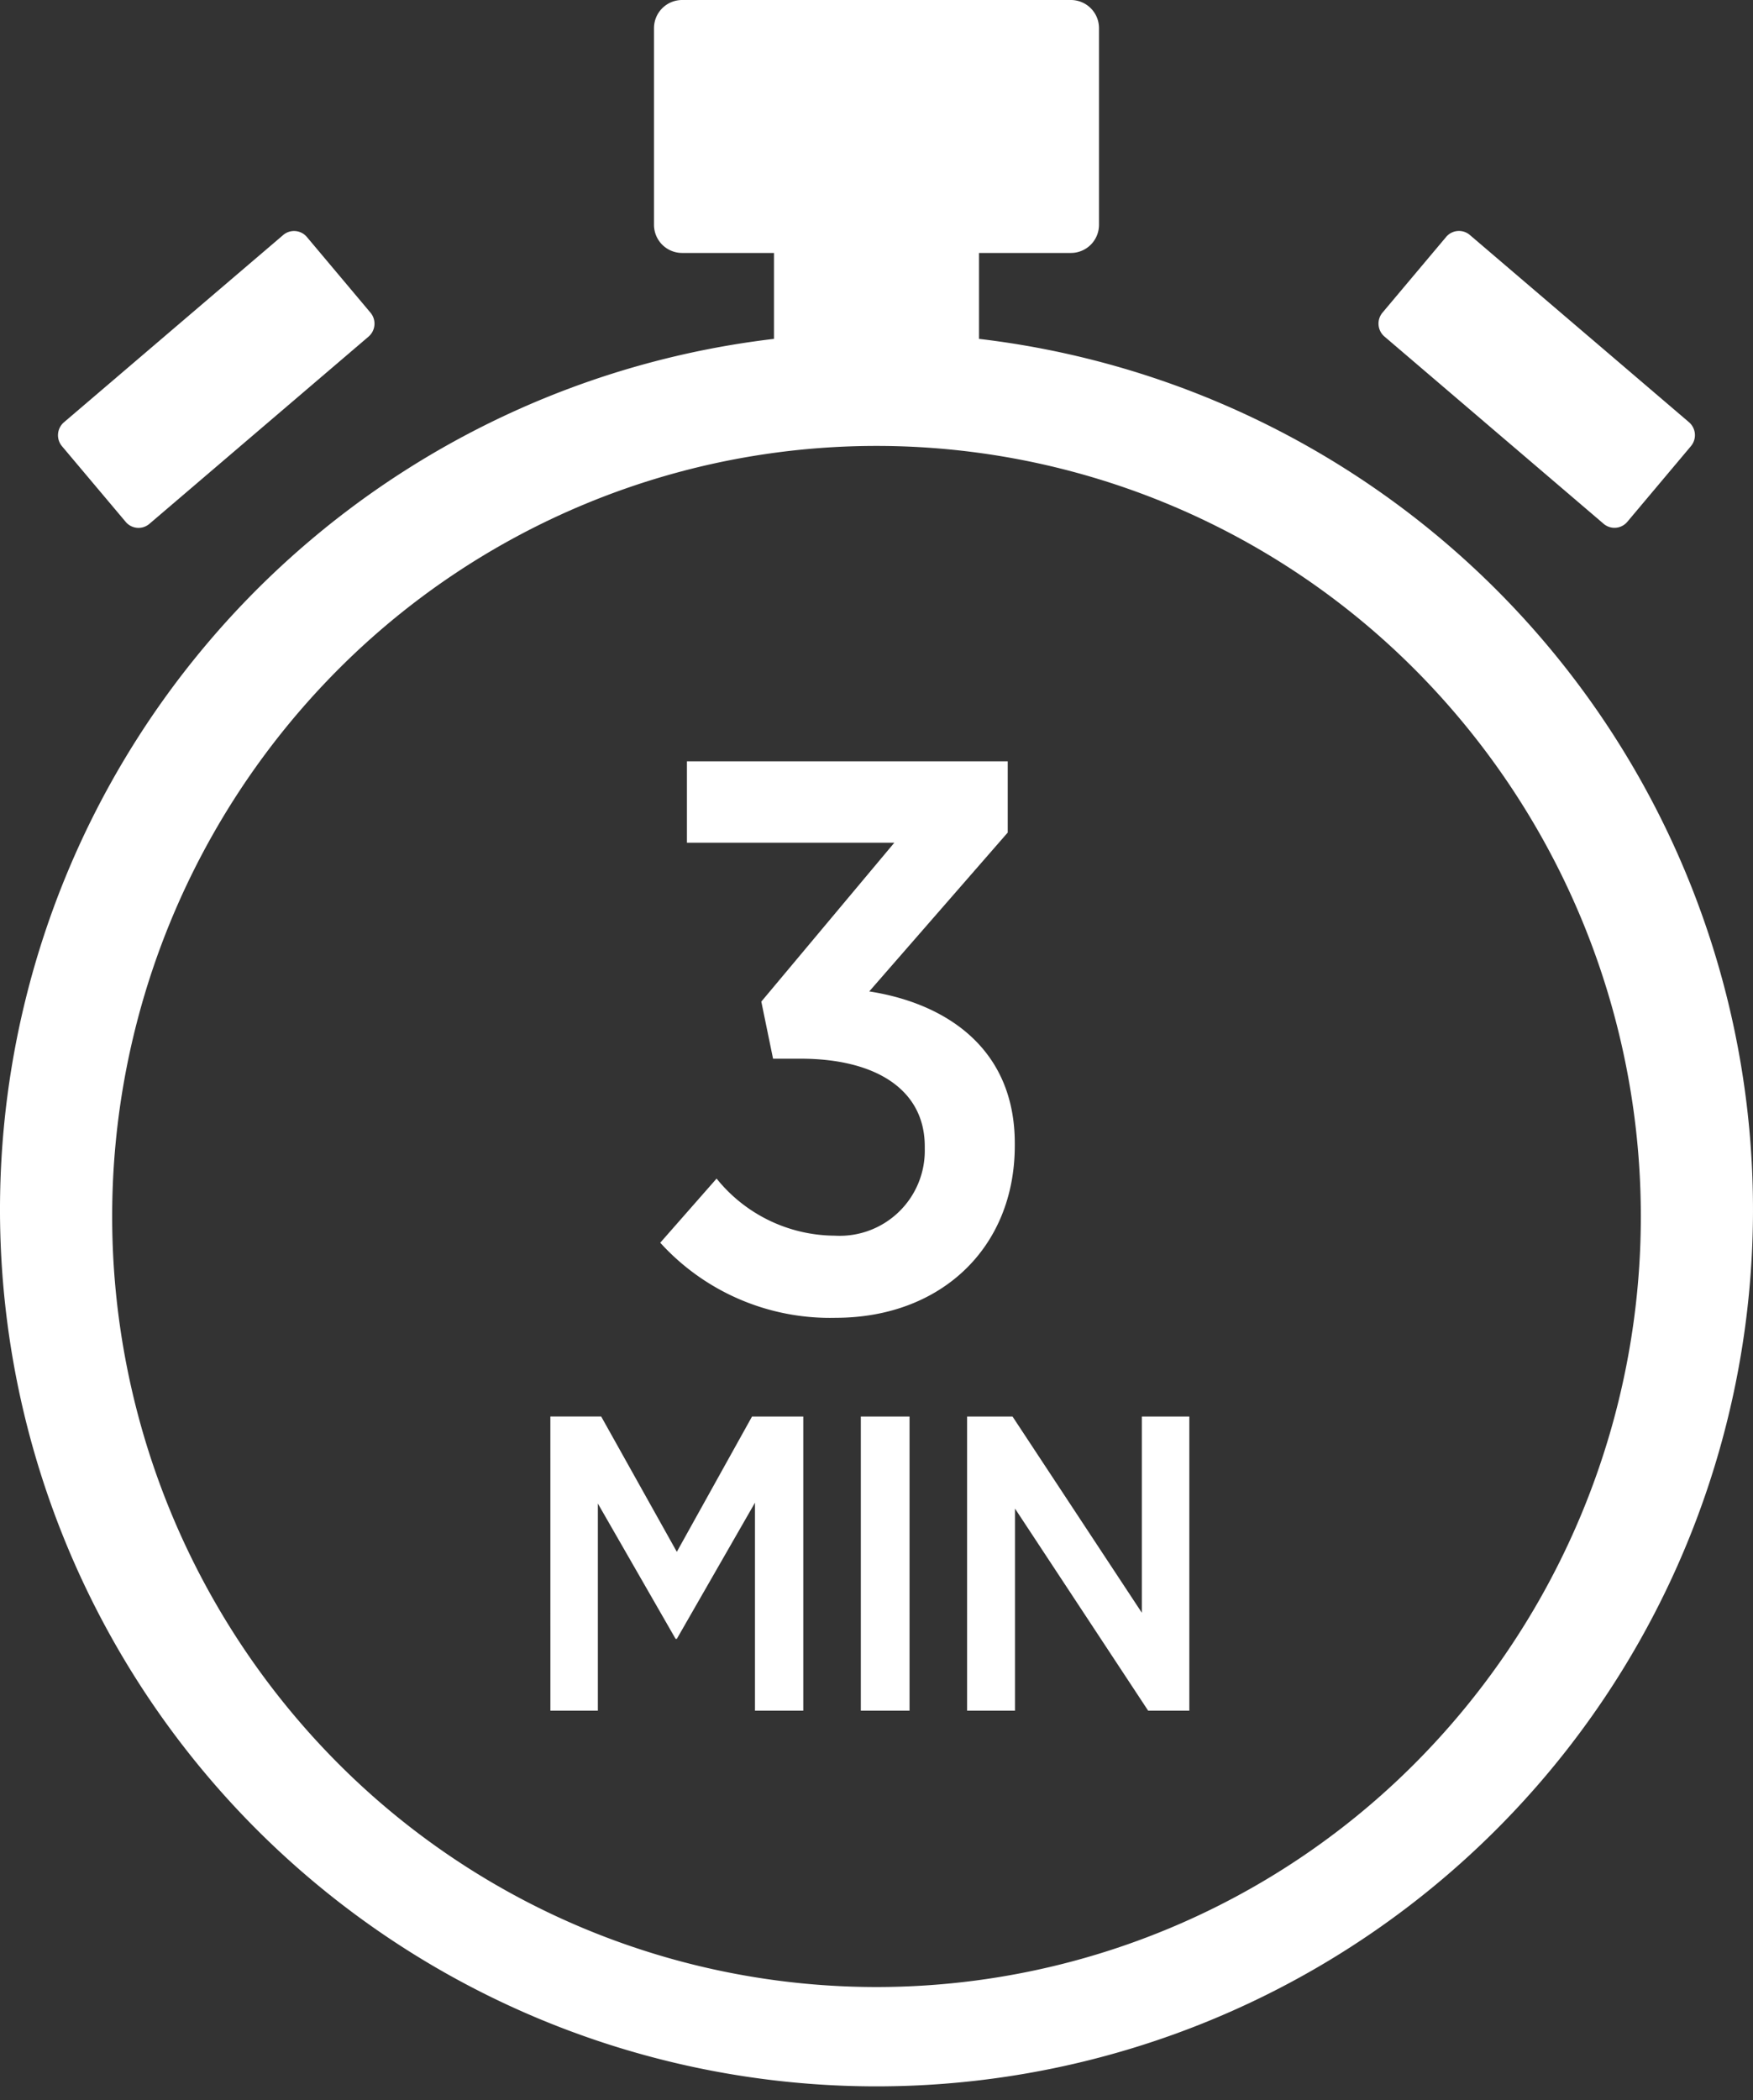 <svg xmlns="http://www.w3.org/2000/svg" xmlns:xlink="http://www.w3.org/1999/xlink" width="86" height="103" viewBox="0 0 86 103"><rect x="0" y="0" width="86" height="103" fill="#333333" stroke="none"/><defs><clipPath id="a"><rect width="86" height="103" fill="none"/></clipPath></defs><g transform="translate(-172 -414)"><g transform="translate(172 414)"><g clip-path="url(#a)"><path d="M48.03,16.62V12.406h4.51a1.381,1.381,0,0,0,1.376-1.387V1.387A1.381,1.381,0,0,0,52.539,0H33.46a1.381,1.381,0,0,0-1.376,1.387v9.632a1.381,1.381,0,0,0,1.376,1.387h4.51V16.62a43,43,0,1,0,10.06,0M69.514,86.384a37.29,37.29,0,0,1-53.028,0,38,38,0,0,1,0-53.445,37.29,37.29,0,0,1,53.028,0,38,38,0,0,1,0,53.445" fill="#fff"/><path d="M6.164,25.593a.821.821,0,0,0,1.164.1l10.75-9.182a.837.837,0,0,0,.1-1.173l-3.121-3.712a.821.821,0,0,0-1.164-.1L3.139,20.709a.837.837,0,0,0-.1,1.173Z" fill="#fff"/><path d="M78.672,25.69a.821.821,0,0,0,1.164-.1l3.121-3.712a.837.837,0,0,0-.1-1.173l-10.75-9.182a.821.821,0,0,0-1.164.1l-3.121,3.712a.837.837,0,0,0,.1,1.173Z" fill="#fff"/></g></g><path d="M-1.68.422c5.144,0,8.79-3.416,8.79-8.445v-.115c0-4.683-3.416-6.871-7.14-7.447l6.794-7.792V-26.87H-8.974v3.992H1.2l-6.525,7.792.576,2.8h1.343c3.723,0,6.1,1.535,6.1,4.3v.115a4.173,4.173,0,0,1-1.273,3.1,4.173,4.173,0,0,1-3.14,1.165,7.491,7.491,0,0,1-5.8-2.8L-10.283-3.26A11.248,11.248,0,0,0-1.68.422ZM-15.673,19.691h2.329V9.531l3.813,6.636h.062L-5.636,9.49v10.2h2.37V5.265H-5.781L-9.47,11.9l-3.71-6.636h-2.494Zm15.23,0h2.39V5.265H-.443Zm5.214,0H7.12V9.778l6.533,9.913h2.02V5.265H13.344v9.624L7,5.265H4.771Z" transform="translate(214.674 478.209)" fill="#fff"/></g></svg>